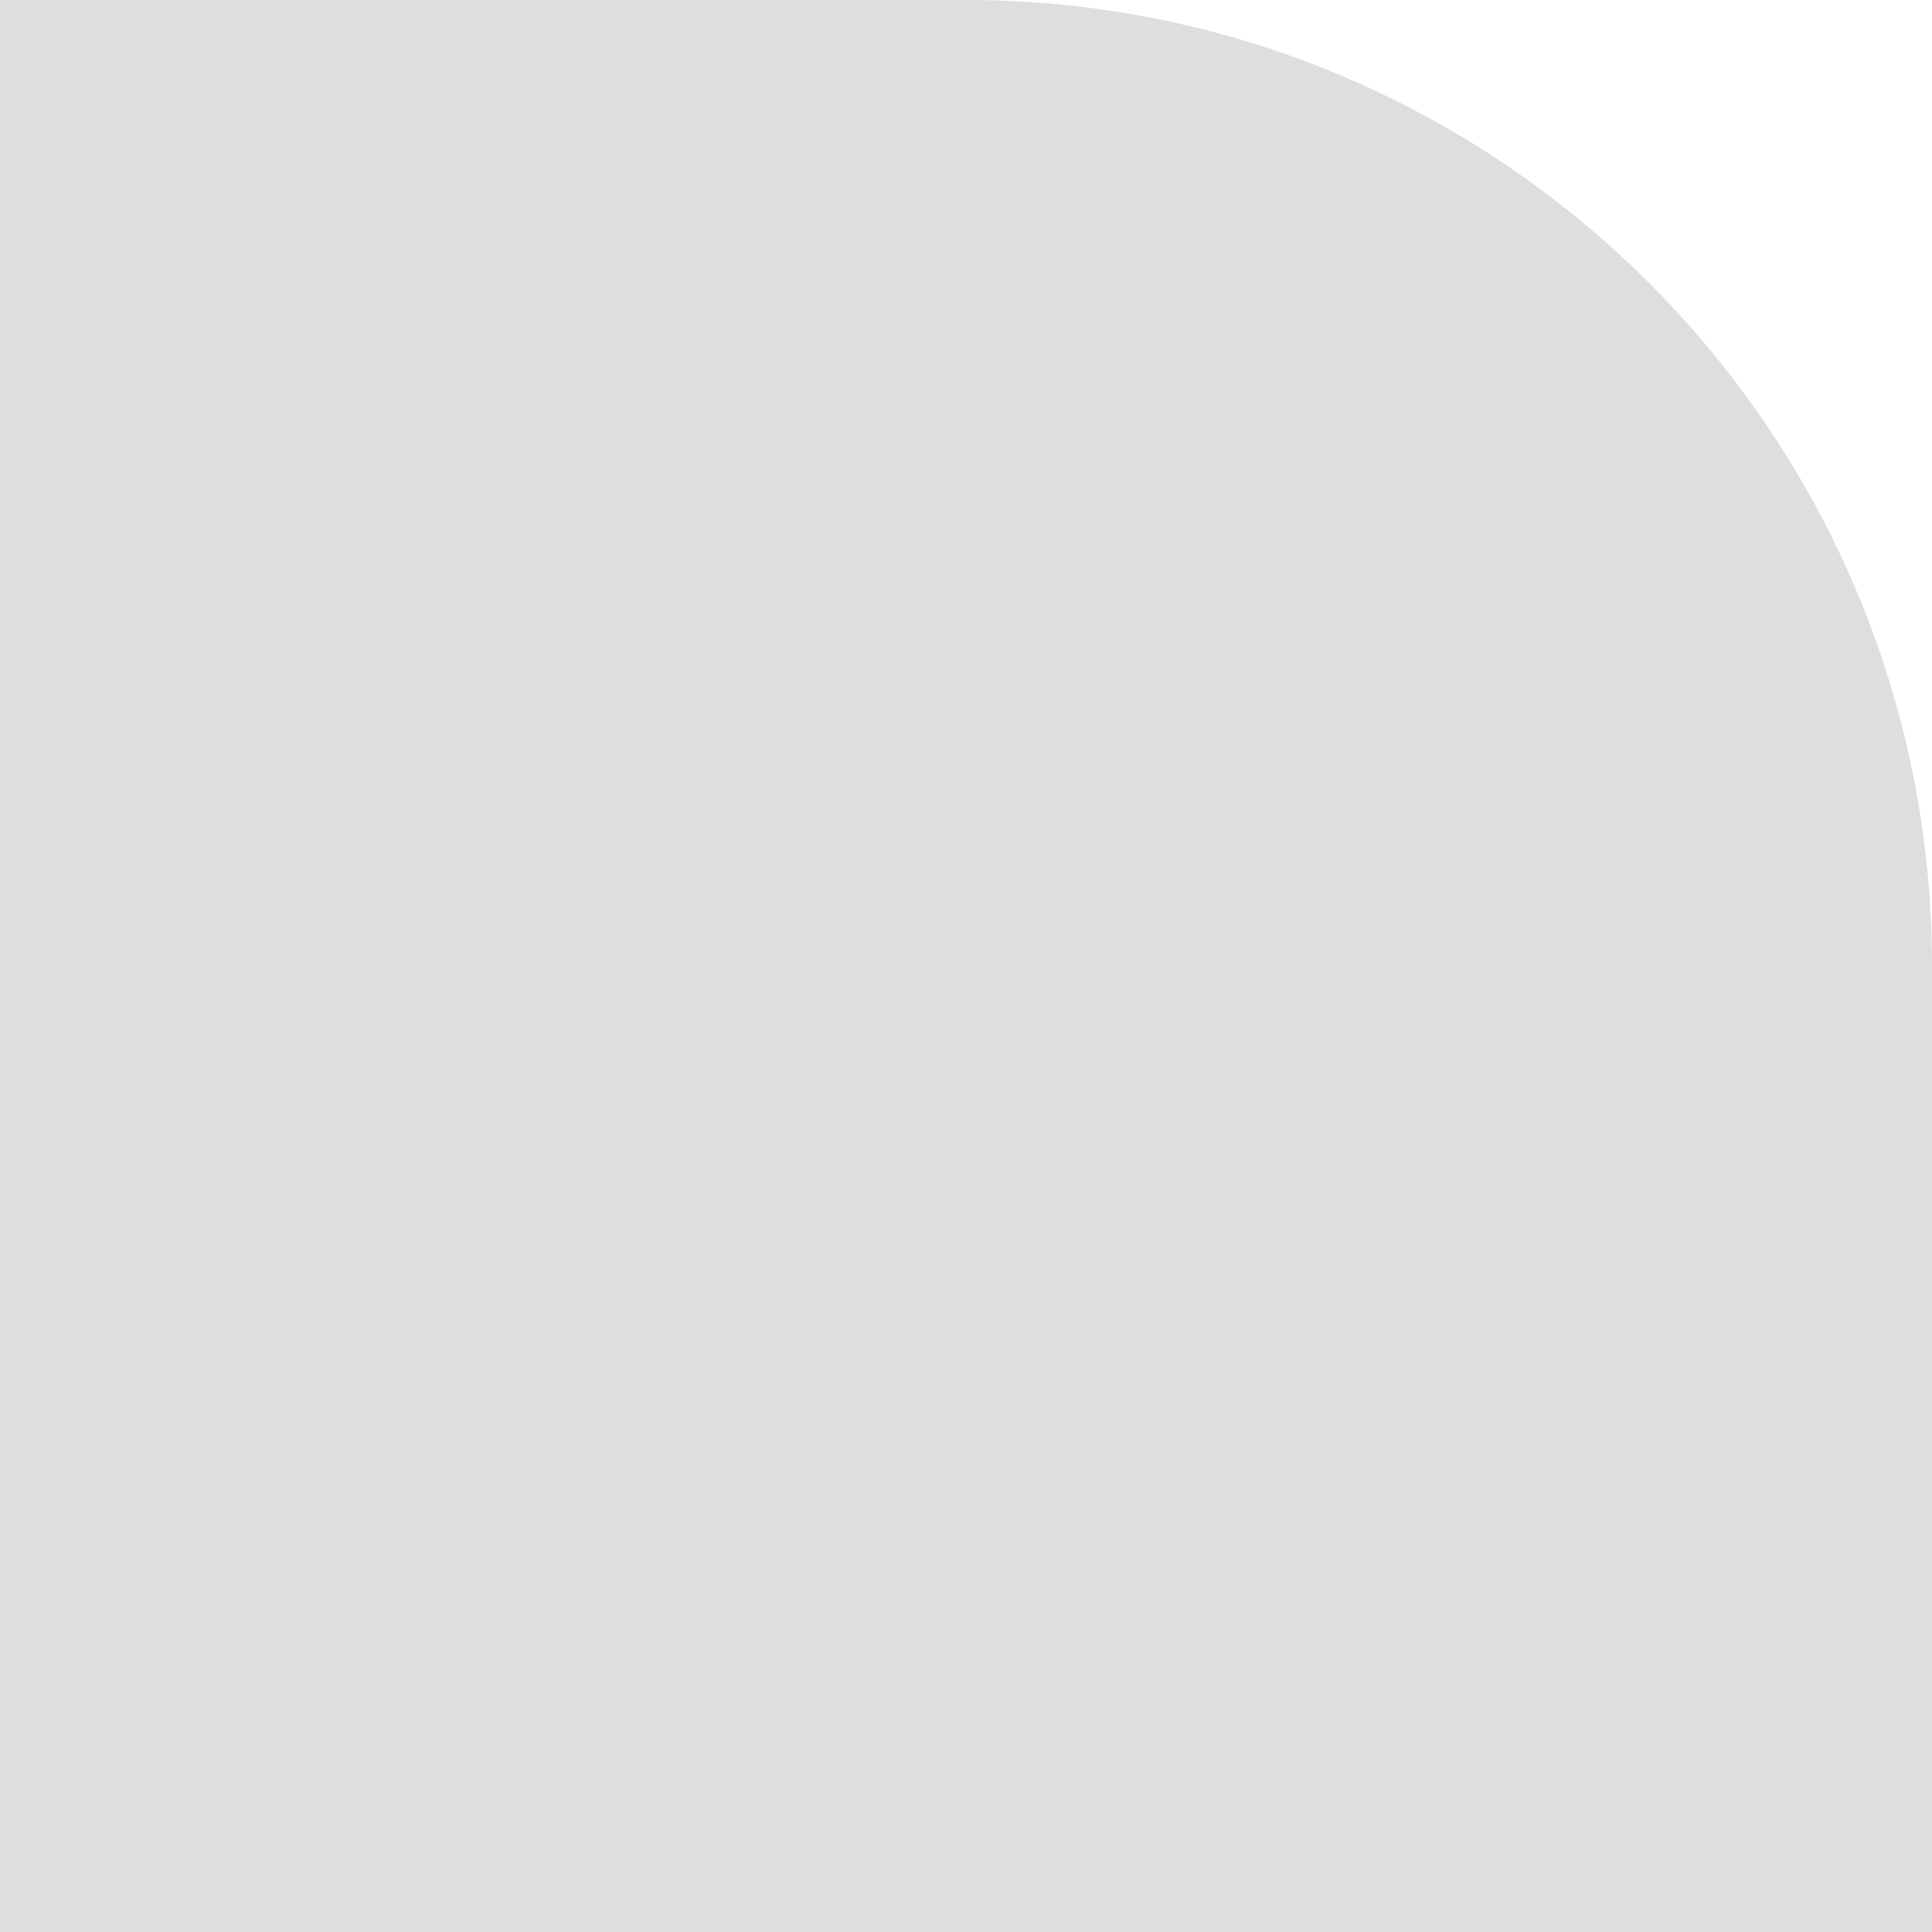 <?xml version="1.0" encoding="UTF-8"?> <svg xmlns="http://www.w3.org/2000/svg" width="315" height="315" viewBox="0 0 315 315" fill="none"> <path d="M0 0L157.5 1.47775e-05C244.485 2.29389e-05 315 70.515 315 157.5L315 315L-2.56589e-05 315L0 0Z" fill="#DEDEDE"></path> </svg> 